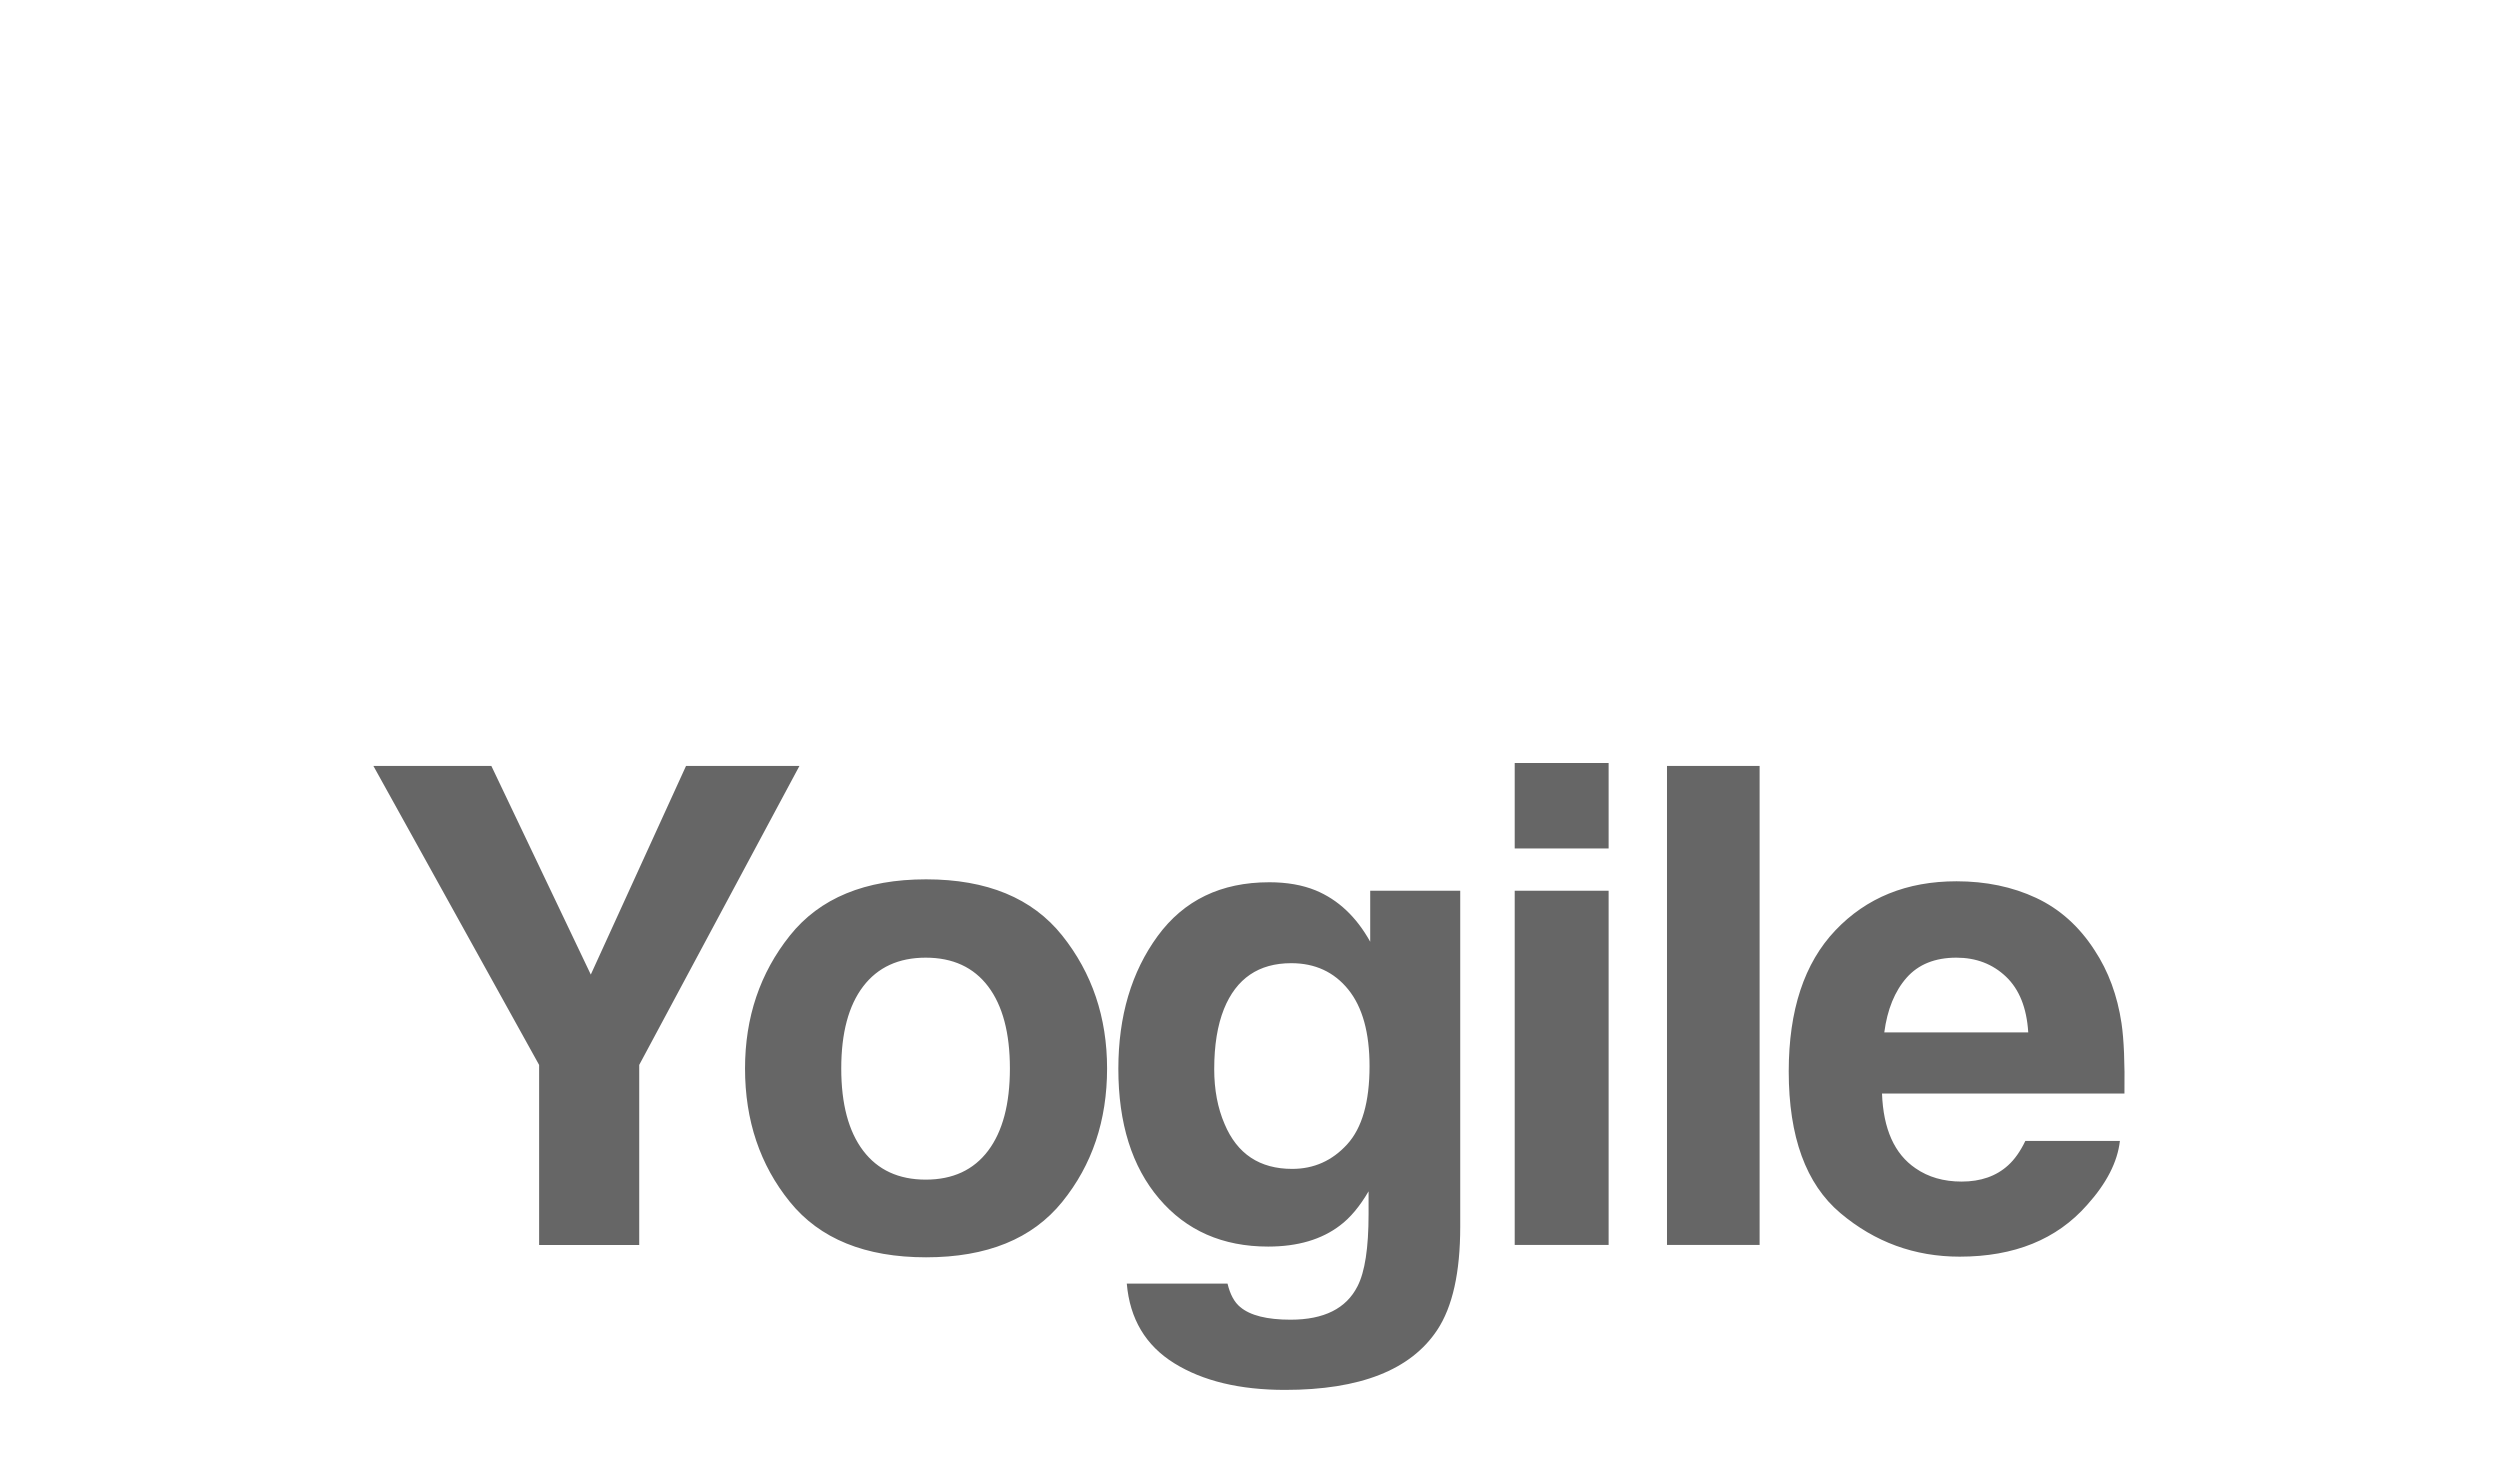 <svg width="154" height="91" viewBox="0 0 154 91" xmlns="http://www.w3.org/2000/svg"><g id="Page-1" stroke="none" stroke-width="1" fill="none" fill-rule="evenodd"><g id="Group"><path id="Rectangle" fill="#FFF" d="M0 0h154v91H0z"/><path d="M42.259 47.18h6.987l-9.87 18.418V76.69H33.21v-11.09L23 47.18h7.267l6.126 12.853L42.26 47.18zm14.766 25.485c1.668 0 2.95-.594 3.844-1.782.894-1.188 1.341-2.876 1.341-5.065 0-2.188-.447-3.873-1.341-5.055-.894-1.18-2.176-1.771-3.844-1.771-1.668 0-2.953.59-3.854 1.771-.9 1.182-1.35 2.867-1.35 5.055 0 2.19.45 3.877 1.35 5.065.901 1.188 2.186 1.782 3.854 1.782zm11.171-6.847c0 3.204-.92 5.943-2.763 8.218-1.841 2.276-4.637 3.414-8.388 3.414-3.75 0-6.546-1.138-8.388-3.414-1.842-2.275-2.763-5.014-2.763-8.218 0-3.15.921-5.879 2.763-8.188 1.842-2.309 4.638-3.463 8.388-3.463s6.547 1.154 8.388 3.463c1.842 2.31 2.763 5.039 2.763 8.188zM79.6 72.004c1.335 0 2.463-.503 3.384-1.511.92-1.008 1.38-2.613 1.38-4.815 0-2.068-.436-3.643-1.31-4.724-.875-1.081-2.046-1.622-3.514-1.622-2.002 0-3.383.94-4.144 2.823-.4 1-.6 2.235-.6 3.703 0 1.268.213 2.396.64 3.384.774 1.842 2.162 2.762 4.164 2.762zm-1.421-17.657c1.094 0 2.048.167 2.863.5 1.388.575 2.509 1.629 3.363 3.164v-3.143h5.545v20.7c0 2.816-.473 4.938-1.421 6.366-1.628 2.456-4.751 3.684-9.37 3.684-2.789 0-5.064-.548-6.826-1.642-1.762-1.094-2.736-2.73-2.923-4.905h6.206c.16.668.42 1.148.781 1.442.614.52 1.648.78 3.103.78 2.055 0 3.43-.687 4.124-2.062.454-.88.68-2.362.68-4.444v-1.401c-.546.934-1.134 1.635-1.76 2.102-1.135.867-2.61 1.301-4.425 1.301-2.803 0-5.042-.984-6.717-2.953-1.675-1.968-2.512-4.634-2.512-7.998 0-3.243.807-5.969 2.422-8.178 1.615-2.208 3.904-3.313 6.867-3.313zm20.912-2.082h-5.785V47h5.785v5.265zm-5.785 2.603h5.785v21.821h-5.785V54.868zm15.086 21.821h-5.705V47.18h5.705V76.69zm12.124-17.697c-1.321 0-2.345.413-3.073 1.24-.727.828-1.184 1.95-1.371 3.364h8.868c-.093-1.508-.55-2.652-1.37-3.433-.822-.78-1.84-1.171-3.054-1.171zm0-4.705c1.815 0 3.45.34 4.905 1.021 1.455.68 2.656 1.755 3.603 3.223.855 1.295 1.408 2.796 1.662 4.505.147 1 .207 2.442.18 4.324h-14.934c.08 2.189.767 3.723 2.062 4.604.787.548 1.735.821 2.842.821 1.175 0 2.13-.333 2.863-1 .4-.361.754-.862 1.061-1.502h5.826c-.147 1.294-.82 2.609-2.022 3.944-1.869 2.122-4.484 3.183-7.848 3.183-2.776 0-5.225-.895-7.347-2.683-2.122-1.788-3.183-4.698-3.183-8.728 0-3.778.958-6.674 2.873-8.689 1.915-2.015 4.4-3.023 7.457-3.023z" id="Yogile" fill="#666"/></g></g></svg>